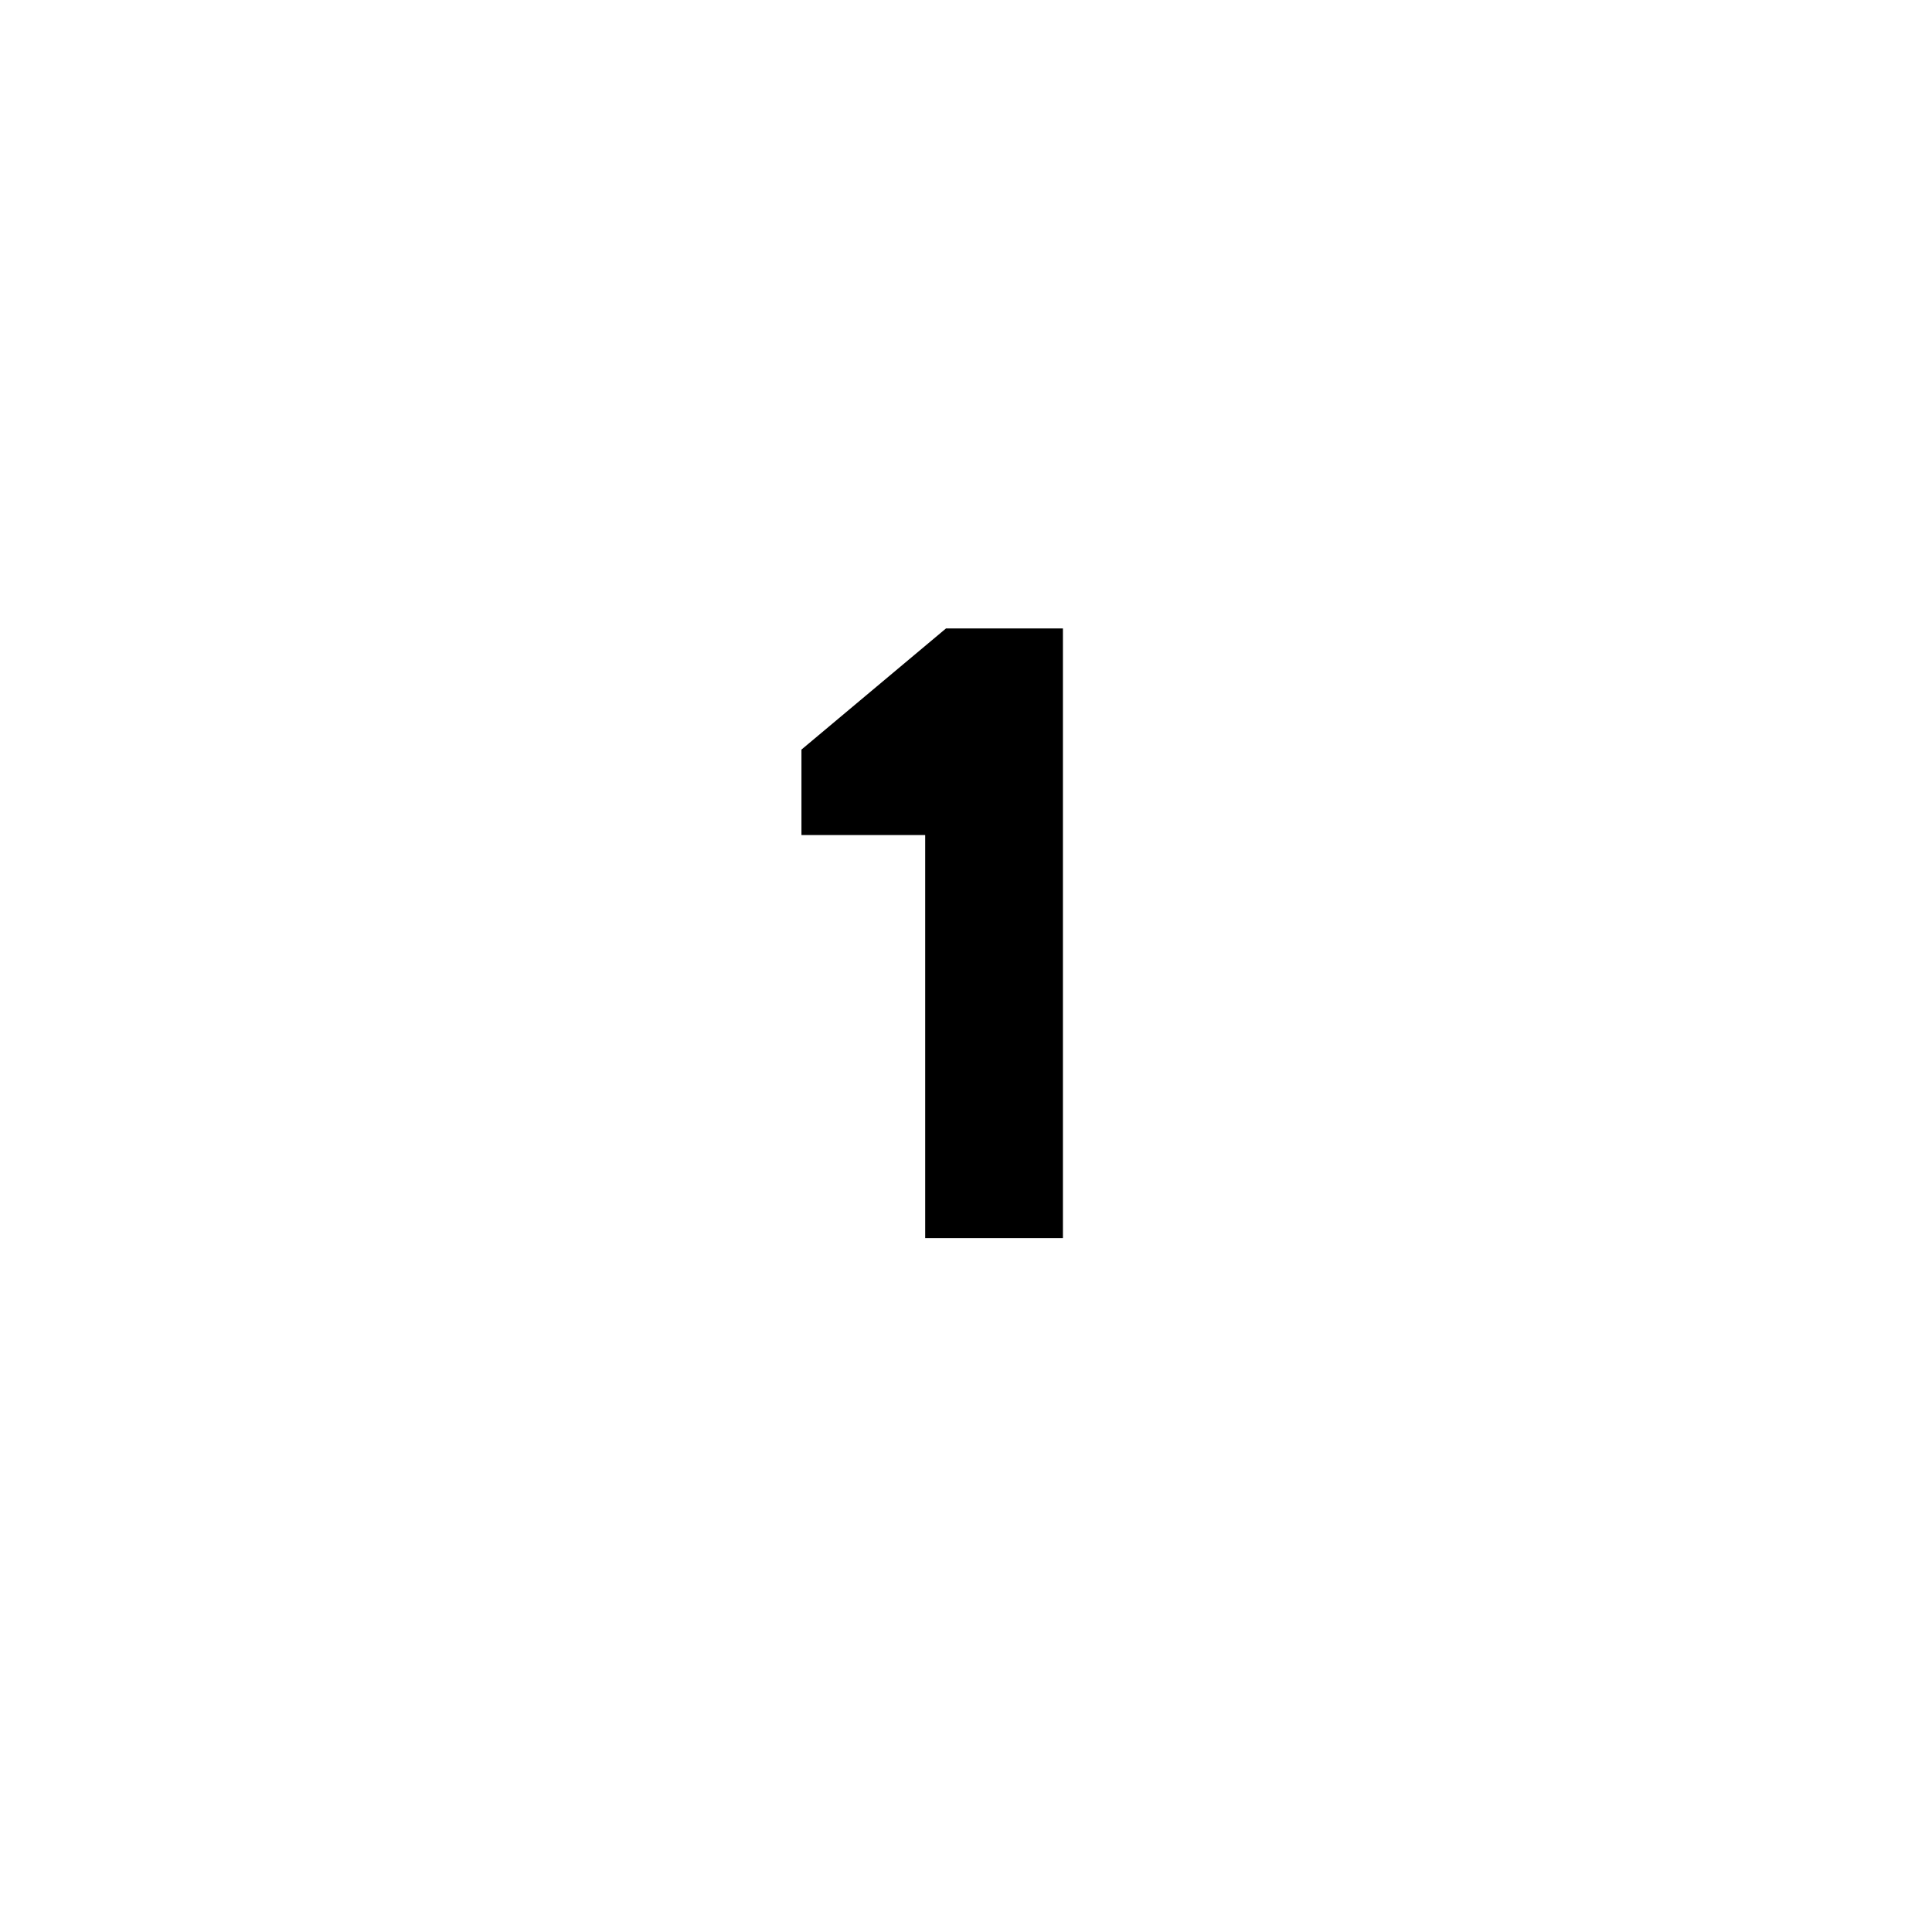<?xml version="1.0" encoding="UTF-8"?> <svg xmlns="http://www.w3.org/2000/svg" width="71" height="71" viewBox="0 0 71 71" fill="none"> <g filter="url(#filter0_b_138_265)"> <rect width="71" height="71" rx="35.5" fill="white"></rect> <path d="M34 30.688H29.453V27.547L34.766 23.094H39.062V45.5H34V30.688Z" fill="black"></path> </g> <defs> <filter id="filter0_b_138_265" x="-400" y="-400" width="871" height="871" filterUnits="userSpaceOnUse" color-interpolation-filters="sRGB"> <feFlood flood-opacity="0" result="BackgroundImageFix"></feFlood> <feGaussianBlur in="BackgroundImageFix" stdDeviation="200"></feGaussianBlur> <feComposite in2="SourceAlpha" operator="in" result="effect1_backgroundBlur_138_265"></feComposite> <feBlend mode="normal" in="SourceGraphic" in2="effect1_backgroundBlur_138_265" result="shape"></feBlend> </filter> </defs> </svg> 